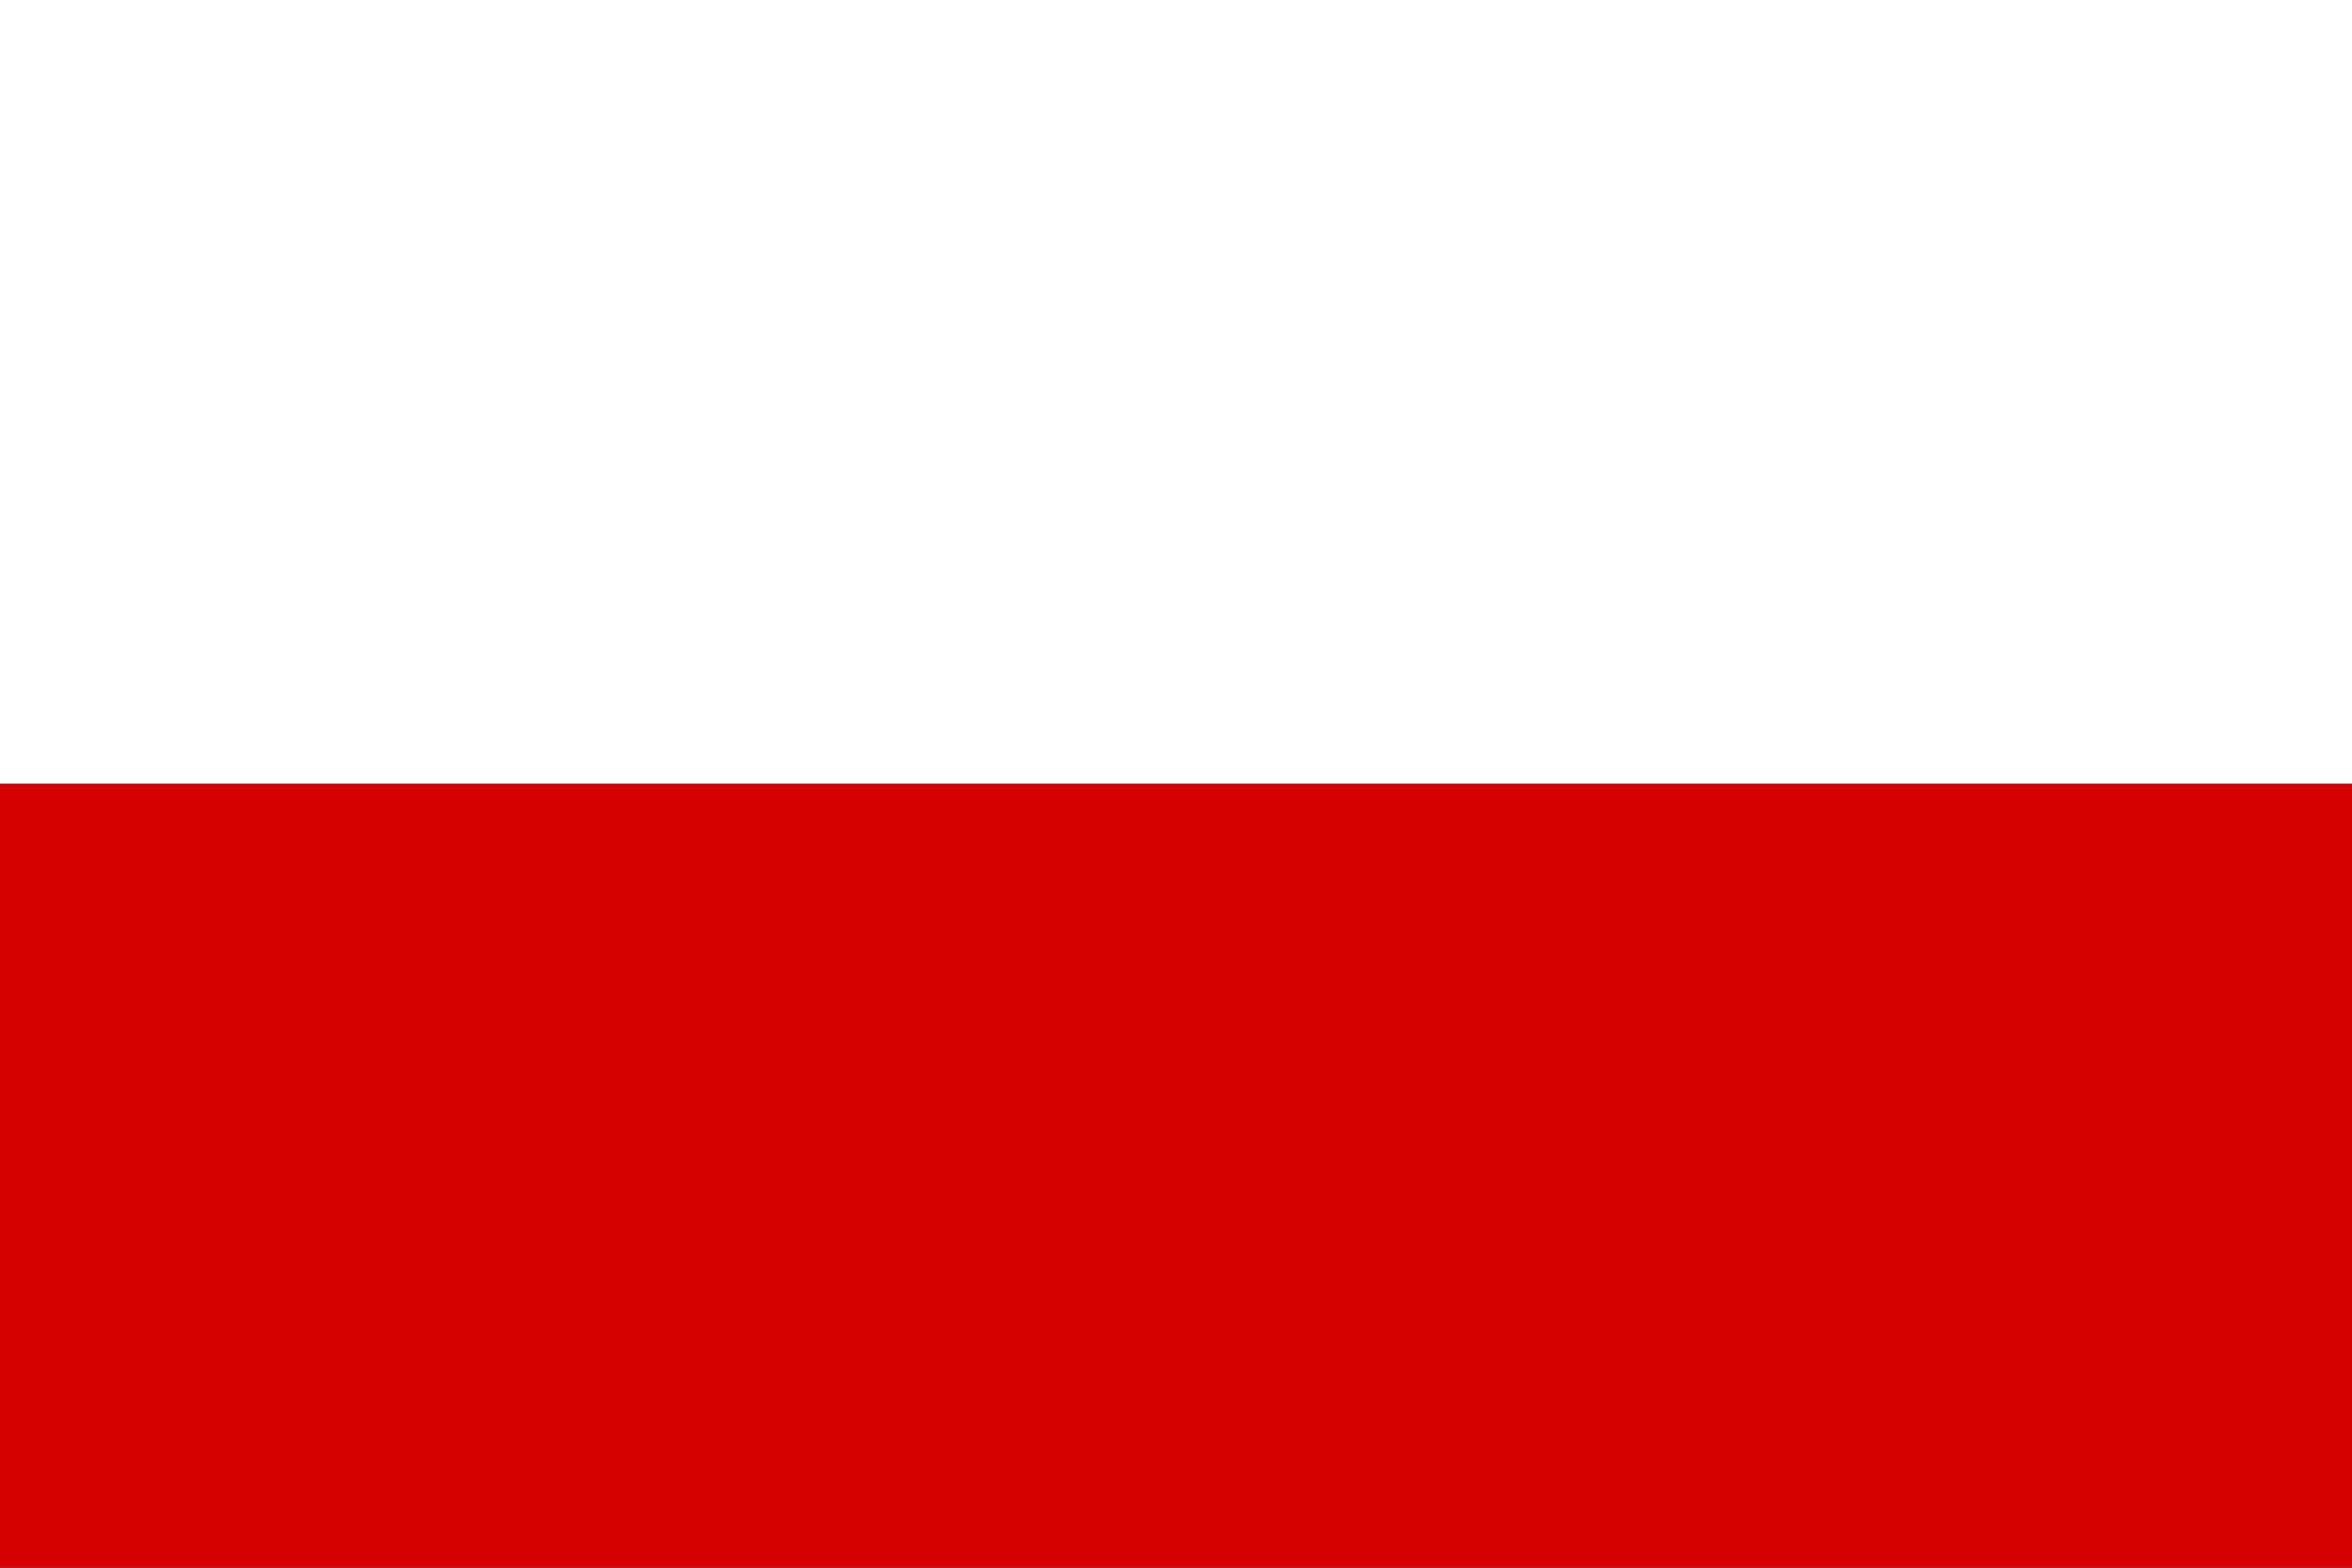 <?xml version="1.0" encoding="UTF-8"?>
<svg xmlns="http://www.w3.org/2000/svg" width="450" height="300" viewBox="0 0 450 300">
<rect x="0" y="0" width="450" height="300" fill="#333333" stroke="none"/>
<rect fill="#fff" width="450" height="150"/>
<rect y="150" fill="#d40000" width="450" height="150"/>
</svg>